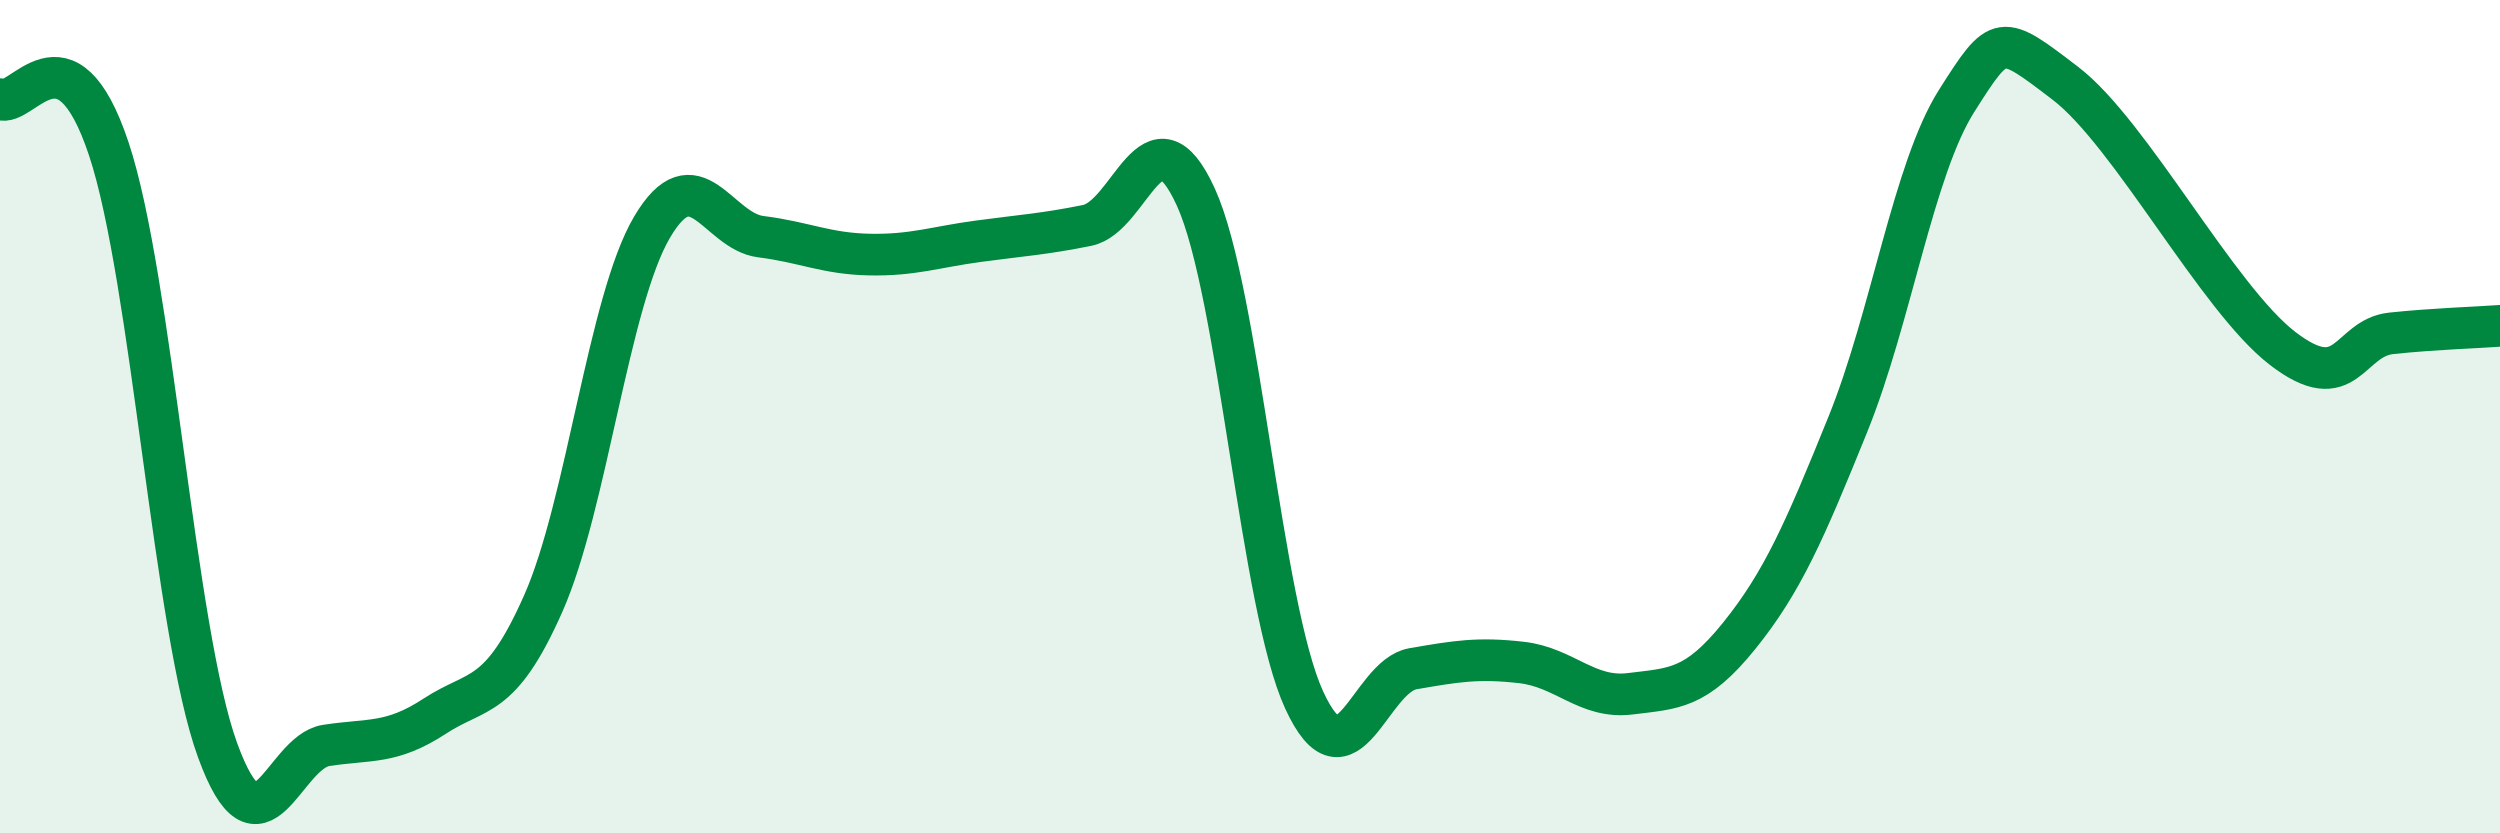 
    <svg width="60" height="20" viewBox="0 0 60 20" xmlns="http://www.w3.org/2000/svg">
      <path
        d="M 0,2.38 C 0.52,2.62 1.57,0.45 2.61,3.57 C 3.65,6.69 4.18,15.14 5.22,18 C 6.26,20.86 6.79,18.05 7.83,17.89 C 8.87,17.73 9.39,17.87 10.43,17.19 C 11.47,16.51 12,16.83 13.04,14.48 C 14.08,12.13 14.61,7.21 15.65,5.45 C 16.69,3.69 17.22,5.55 18.26,5.68 C 19.3,5.81 19.83,6.09 20.87,6.11 C 21.91,6.13 22.44,5.93 23.48,5.79 C 24.52,5.65 25.05,5.62 26.09,5.41 C 27.13,5.2 27.66,2.45 28.7,4.73 C 29.74,7.01 30.26,14.54 31.3,16.8 C 32.34,19.06 32.87,16.23 33.91,16.05 C 34.95,15.87 35.48,15.78 36.52,15.9 C 37.56,16.02 38.09,16.78 39.13,16.65 C 40.17,16.52 40.7,16.55 41.74,15.26 C 42.78,13.97 43.31,12.75 44.35,10.18 C 45.39,7.61 45.92,4.06 46.96,2.42 C 48,0.78 48.01,0.81 49.57,2 C 51.13,3.19 53.22,7.16 54.78,8.36 C 56.34,9.56 56.35,8.11 57.39,8 C 58.43,7.89 59.48,7.86 60,7.82L60 20L0 20Z"
        fill="#008740"
        opacity="0.1"
        stroke-linecap="round"
        stroke-linejoin="round"
      />
      <path
        d="M 0,2.38 C 0.52,2.62 1.57,0.45 2.61,3.57 C 3.65,6.69 4.18,15.14 5.22,18 C 6.26,20.86 6.79,18.05 7.83,17.89 C 8.87,17.73 9.39,17.87 10.43,17.19 C 11.47,16.51 12,16.83 13.04,14.48 C 14.08,12.13 14.61,7.21 15.65,5.45 C 16.69,3.69 17.22,5.55 18.26,5.68 C 19.3,5.81 19.83,6.09 20.87,6.11 C 21.91,6.13 22.44,5.93 23.48,5.79 C 24.52,5.65 25.05,5.62 26.09,5.41 C 27.13,5.2 27.66,2.45 28.7,4.73 C 29.74,7.01 30.26,14.54 31.3,16.8 C 32.34,19.06 32.87,16.23 33.91,16.05 C 34.95,15.87 35.48,15.78 36.52,15.9 C 37.56,16.02 38.09,16.78 39.13,16.65 C 40.17,16.52 40.7,16.55 41.74,15.26 C 42.78,13.97 43.31,12.75 44.35,10.18 C 45.39,7.61 45.92,4.06 46.96,2.42 C 48,0.78 48.01,0.81 49.57,2 C 51.13,3.19 53.22,7.16 54.78,8.36 C 56.34,9.56 56.35,8.11 57.39,8 C 58.43,7.89 59.48,7.86 60,7.82"
        stroke="#008740"
        stroke-width="1"
        fill="none"
        stroke-linecap="round"
        stroke-linejoin="round"
      />
    </svg>
  